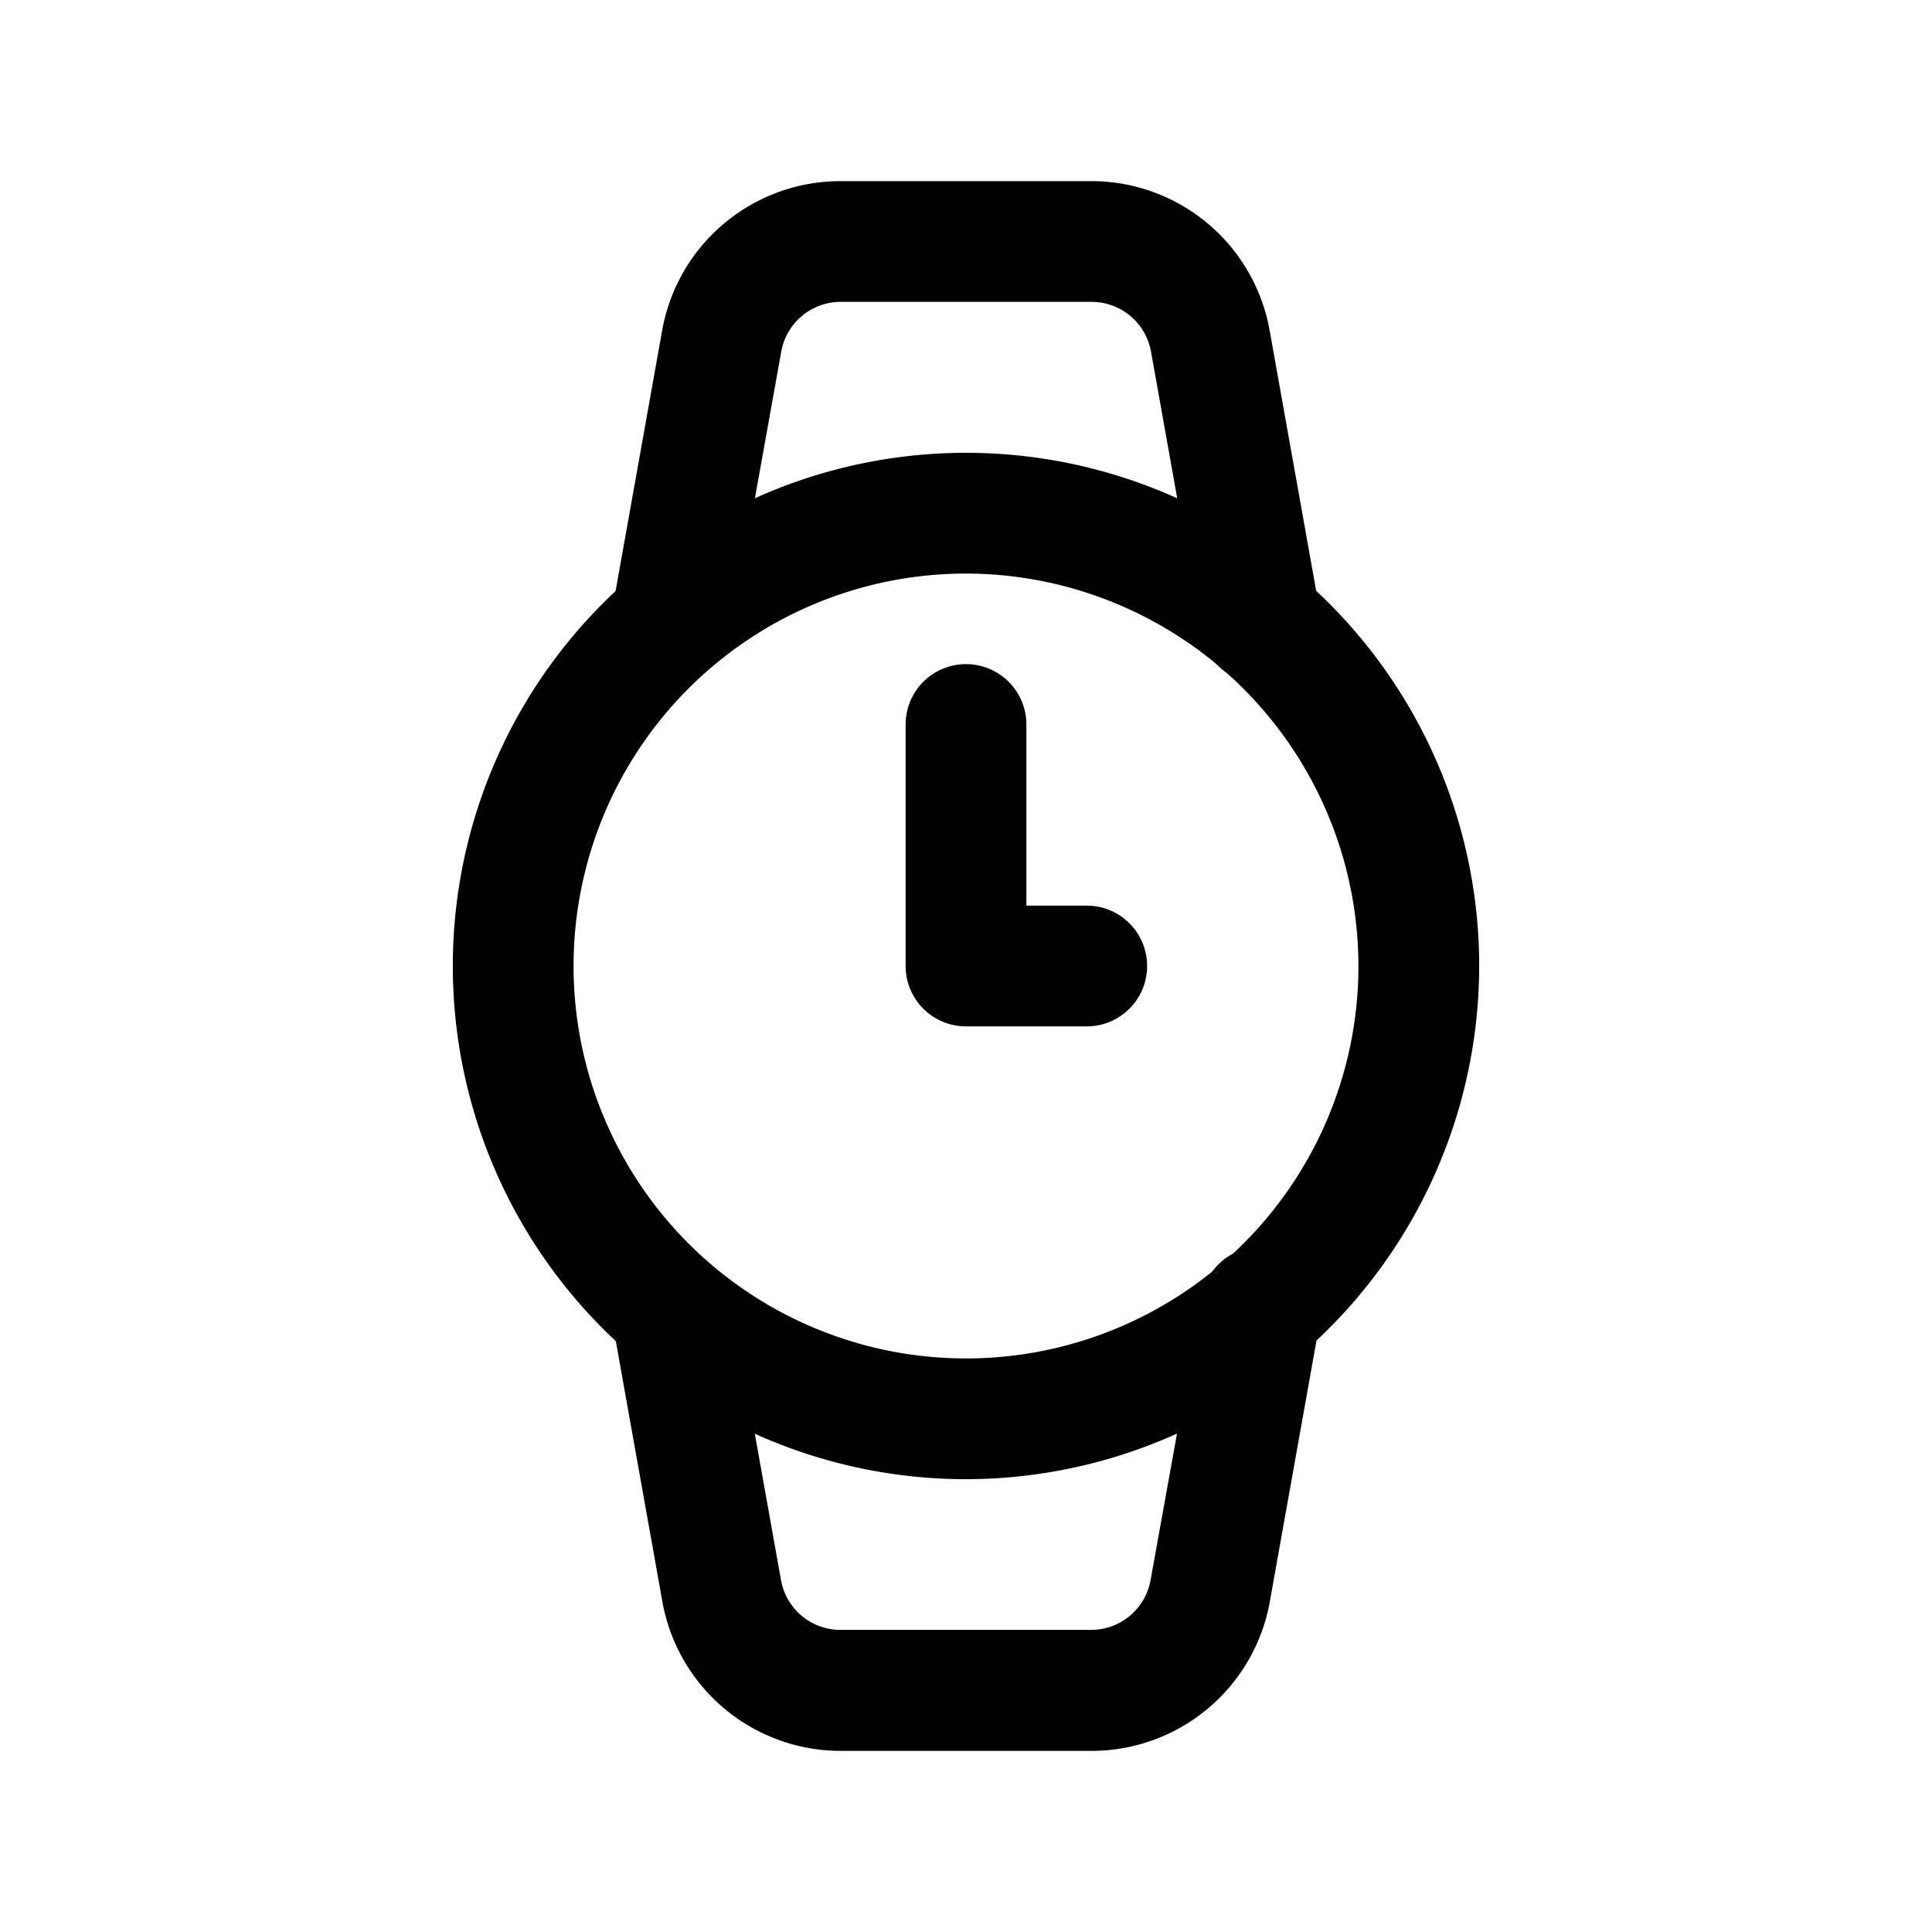 <?xml version="1.0" ?><svg data-name="Layer 1" id="Layer_1" viewBox="0 0 32 32" xmlns="http://www.w3.org/2000/svg"><title/><path d="M16,24.5A8.5,8.5,0,1,1,24.5,16,8.51,8.51,0,0,1,16,24.5Zm0-15A6.5,6.5,0,1,0,22.5,16,6.508,6.508,0,0,0,16,9.5Z"/><path d="M18,17H16a1,1,0,0,1-1-1V12a1,1,0,0,1,2,0v3h1a1,1,0,0,1,0,2Z"/><path d="M20.879,11.32A1,1,0,0,1,19.9,10.5l-.835-4.672A1,1,0,0,0,18.076,5H13.924a1,1,0,0,0-.984.824L12.1,10.5a1,1,0,0,1-1.968-.352l.835-4.672A3,3,0,0,1,13.924,3h4.152a3,3,0,0,1,2.953,2.472l.835,4.672a1,1,0,0,1-.808,1.16A.971.971,0,0,1,20.879,11.32Z"/><path d="M18.076,29H13.924a3,3,0,0,1-2.953-2.472l-.835-4.672A1,1,0,0,1,12.1,21.5l.836,4.672a1,1,0,0,0,.984.824h4.152a1,1,0,0,0,.985-.824L19.9,21.5a1,1,0,1,1,1.968.352l-.835,4.672A3,3,0,0,1,18.076,29Z"/></svg>